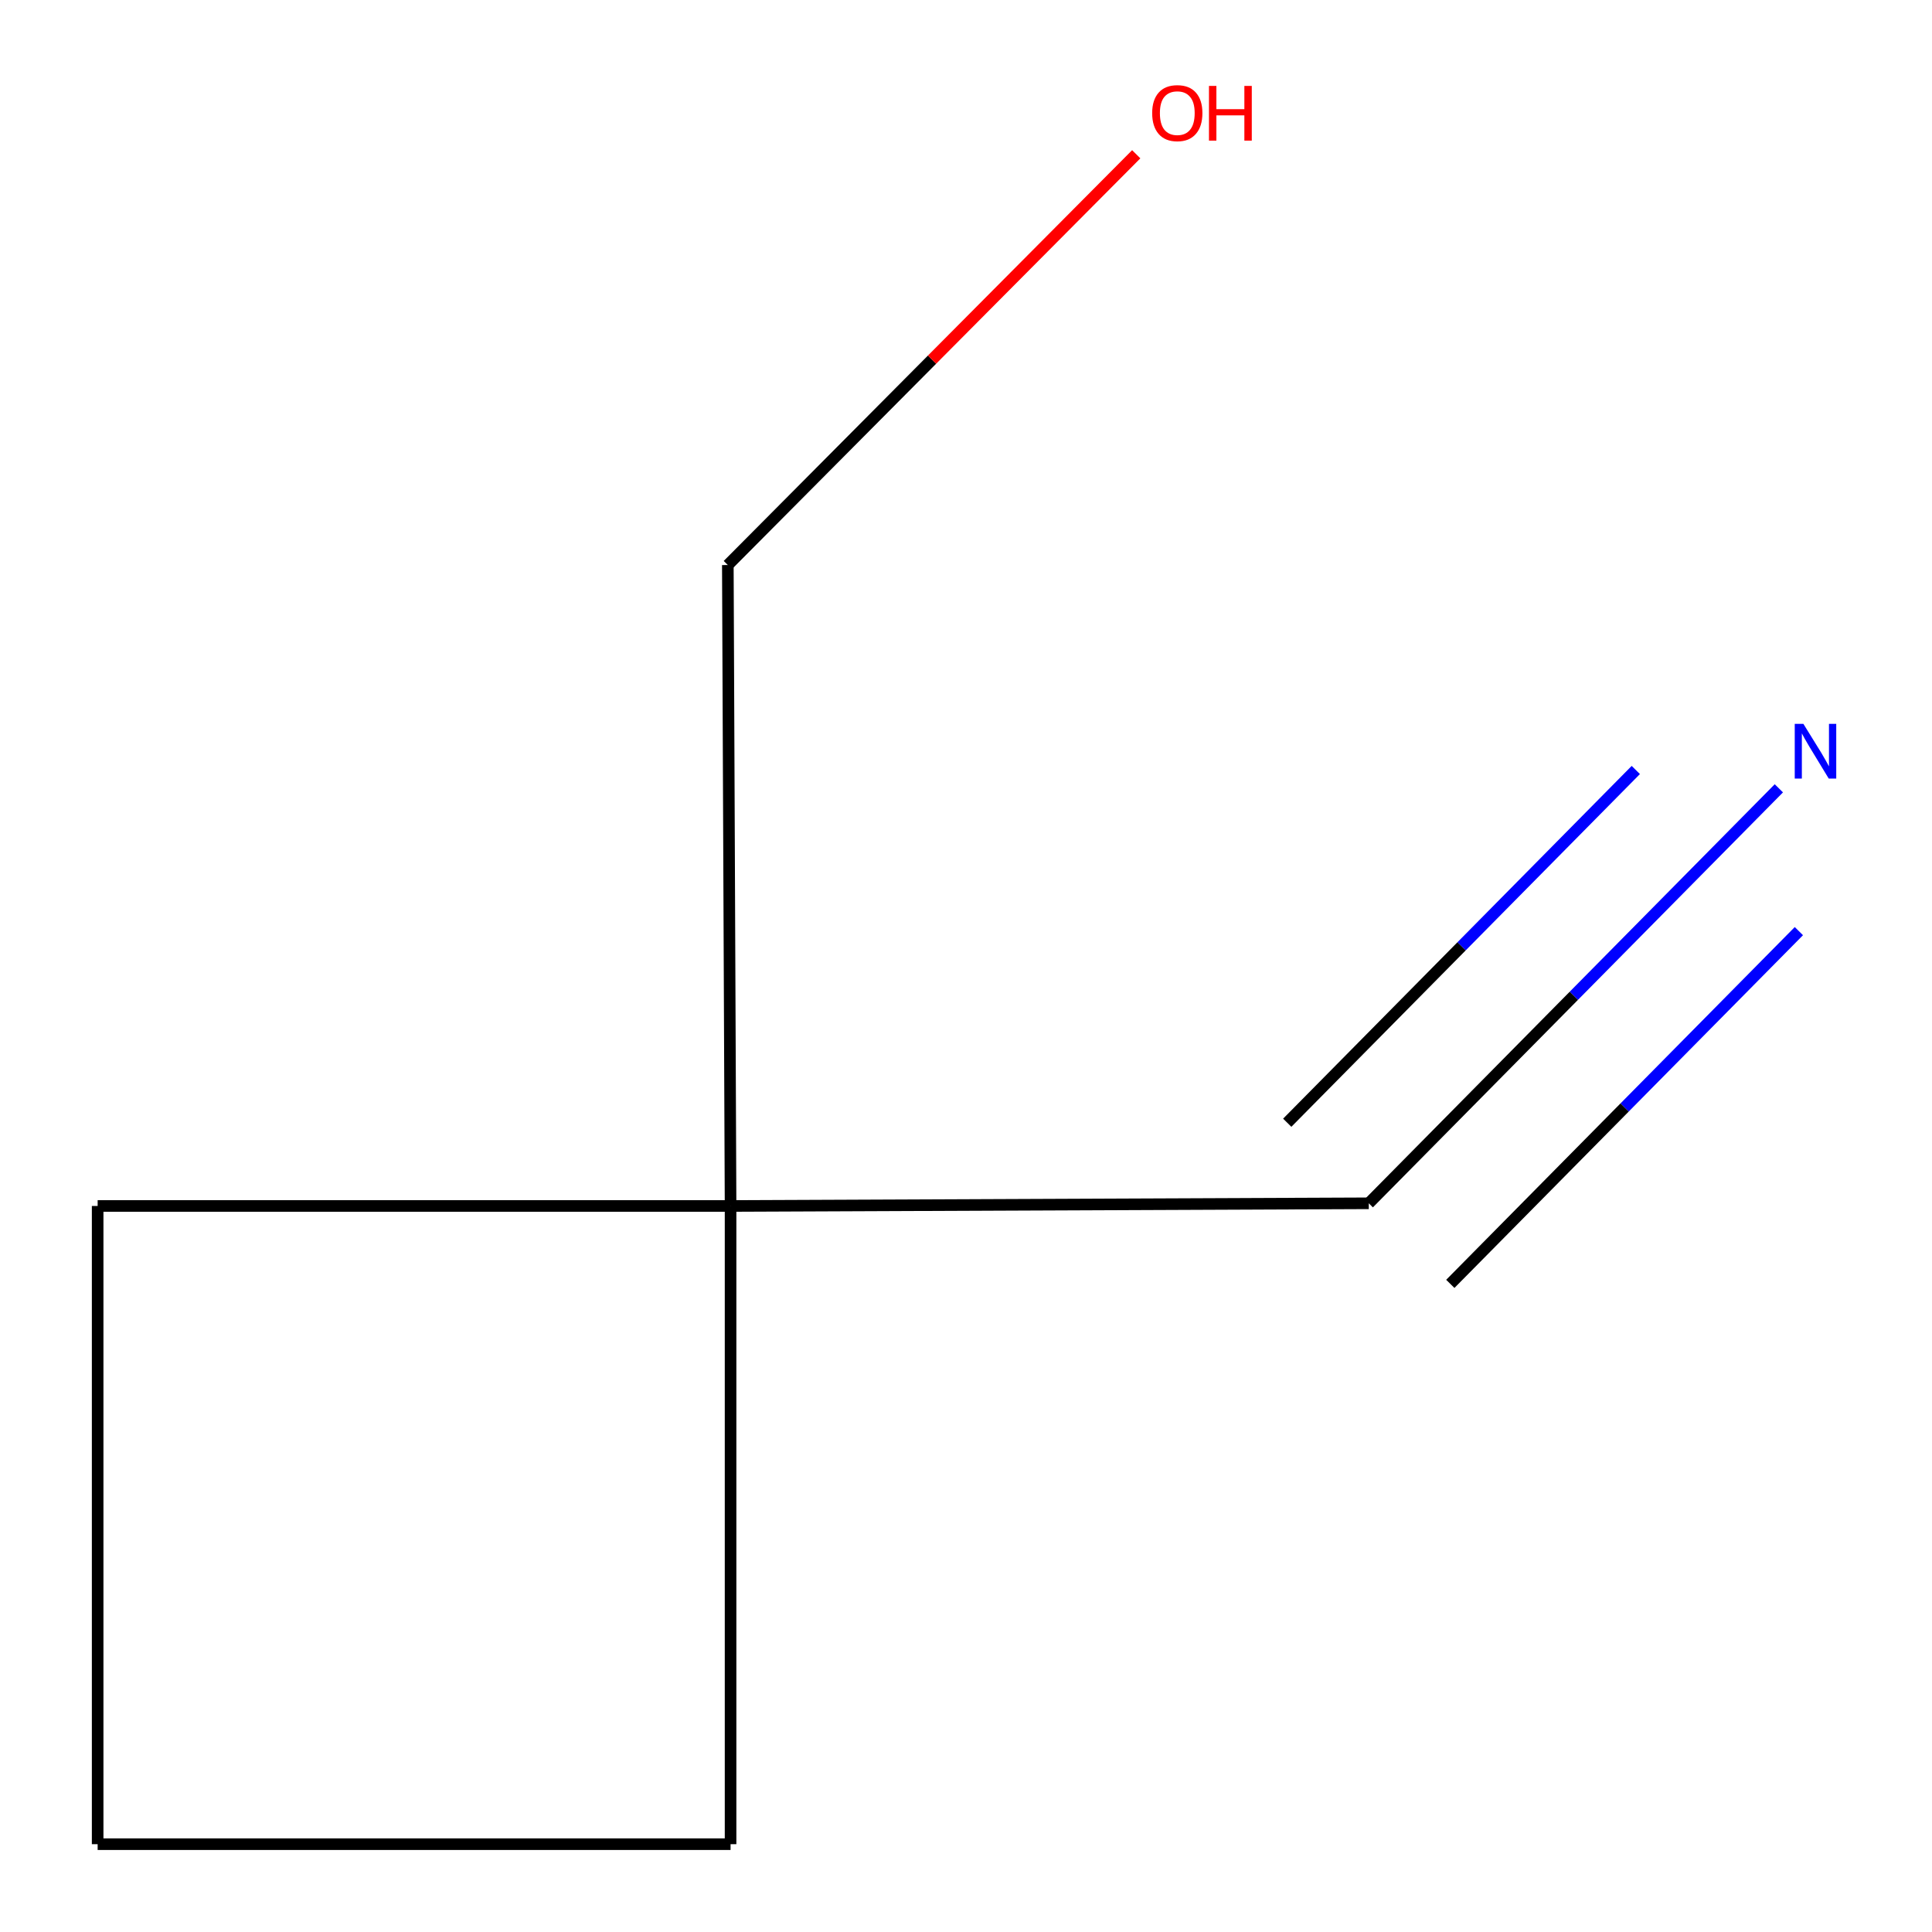 <?xml version='1.0' encoding='iso-8859-1'?>
<svg version='1.1' baseProfile='full'
              xmlns='http://www.w3.org/2000/svg'
                      xmlns:rdkit='http://www.rdkit.org/xml'
                      xmlns:xlink='http://www.w3.org/1999/xlink'
                  xml:space='preserve'
width='1000px' height='1000px' viewBox='0 0 1000 1000'>
<!-- END OF HEADER -->
<rect style='opacity:1.0;fill:#FFFFFF;stroke:none' width='1000' height='1000' x='0' y='0'> </rect>
<path class='bond-0' d='M 920.732,408.028 L 814.604,515.428' style='fill:none;fill-rule:evenodd;stroke:#0000FF;stroke-width:6px;stroke-linecap:butt;stroke-linejoin:miter;stroke-opacity:1' />
<path class='bond-0' d='M 814.604,515.428 L 708.475,622.827' style='fill:none;fill-rule:evenodd;stroke:#000000;stroke-width:6px;stroke-linecap:butt;stroke-linejoin:miter;stroke-opacity:1' />
<path class='bond-0' d='M 846.692,398.546 L 756.483,489.836' style='fill:none;fill-rule:evenodd;stroke:#0000FF;stroke-width:6px;stroke-linecap:butt;stroke-linejoin:miter;stroke-opacity:1' />
<path class='bond-0' d='M 756.483,489.836 L 666.274,581.125' style='fill:none;fill-rule:evenodd;stroke:#000000;stroke-width:6px;stroke-linecap:butt;stroke-linejoin:miter;stroke-opacity:1' />
<path class='bond-0' d='M 931.095,481.95 L 840.886,573.239' style='fill:none;fill-rule:evenodd;stroke:#0000FF;stroke-width:6px;stroke-linecap:butt;stroke-linejoin:miter;stroke-opacity:1' />
<path class='bond-0' d='M 840.886,573.239 L 750.676,664.529' style='fill:none;fill-rule:evenodd;stroke:#000000;stroke-width:6px;stroke-linecap:butt;stroke-linejoin:miter;stroke-opacity:1' />
<path class='bond-1' d='M 708.475,622.827 L 378.141,624.211' style='fill:none;fill-rule:evenodd;stroke:#000000;stroke-width:6px;stroke-linecap:butt;stroke-linejoin:miter;stroke-opacity:1' />
<path class='bond-2' d='M 378.141,624.211 L 376.724,292.46' style='fill:none;fill-rule:evenodd;stroke:#000000;stroke-width:6px;stroke-linecap:butt;stroke-linejoin:miter;stroke-opacity:1' />
<path class='bond-3' d='M 378.141,624.211 L 50.542,624.211' style='fill:none;fill-rule:evenodd;stroke:#000000;stroke-width:6px;stroke-linecap:butt;stroke-linejoin:miter;stroke-opacity:1' />
<path class='bond-4' d='M 378.141,624.211 L 378.141,954.545' style='fill:none;fill-rule:evenodd;stroke:#000000;stroke-width:6px;stroke-linecap:butt;stroke-linejoin:miter;stroke-opacity:1' />
<path class='bond-5' d='M 376.724,292.46 L 482.418,186.151' style='fill:none;fill-rule:evenodd;stroke:#000000;stroke-width:6px;stroke-linecap:butt;stroke-linejoin:miter;stroke-opacity:1' />
<path class='bond-5' d='M 482.418,186.151 L 588.113,79.843' style='fill:none;fill-rule:evenodd;stroke:#FF0000;stroke-width:6px;stroke-linecap:butt;stroke-linejoin:miter;stroke-opacity:1' />
<path class='bond-7' d='M 50.542,624.211 L 50.542,954.545' style='fill:none;fill-rule:evenodd;stroke:#000000;stroke-width:6px;stroke-linecap:butt;stroke-linejoin:miter;stroke-opacity:1' />
<path class='bond-6' d='M 378.141,954.545 L 50.542,954.545' style='fill:none;fill-rule:evenodd;stroke:#000000;stroke-width:6px;stroke-linecap:butt;stroke-linejoin:miter;stroke-opacity:1' />
<path  class='atom-0' d='M 933.436 374.677
L 942.716 389.677
Q 943.636 391.157, 945.116 393.837
Q 946.596 396.517, 946.676 396.677
L 946.676 374.677
L 950.436 374.677
L 950.436 402.997
L 946.556 402.997
L 936.596 386.597
Q 935.436 384.677, 934.196 382.477
Q 932.996 380.277, 932.636 379.597
L 932.636 402.997
L 928.956 402.997
L 928.956 374.677
L 933.436 374.677
' fill='#0000FF'/>
<path  class='atom-6' d='M 596.362 58.55
Q 596.362 51.75, 599.722 47.95
Q 603.082 44.15, 609.362 44.15
Q 615.642 44.15, 619.002 47.95
Q 622.362 51.75, 622.362 58.55
Q 622.362 65.43, 618.962 69.35
Q 615.562 73.23, 609.362 73.23
Q 603.122 73.23, 599.722 69.35
Q 596.362 65.47, 596.362 58.55
M 609.362 70.03
Q 613.682 70.03, 616.002 67.15
Q 618.362 64.23, 618.362 58.55
Q 618.362 52.99, 616.002 50.19
Q 613.682 47.35, 609.362 47.35
Q 605.042 47.35, 602.682 50.15
Q 600.362 52.95, 600.362 58.55
Q 600.362 64.27, 602.682 67.15
Q 605.042 70.03, 609.362 70.03
' fill='#FF0000'/>
<path  class='atom-6' d='M 625.762 44.47
L 629.602 44.47
L 629.602 56.51
L 644.082 56.51
L 644.082 44.47
L 647.922 44.47
L 647.922 72.79
L 644.082 72.79
L 644.082 59.71
L 629.602 59.71
L 629.602 72.79
L 625.762 72.79
L 625.762 44.47
' fill='#FF0000'/>
</svg>
